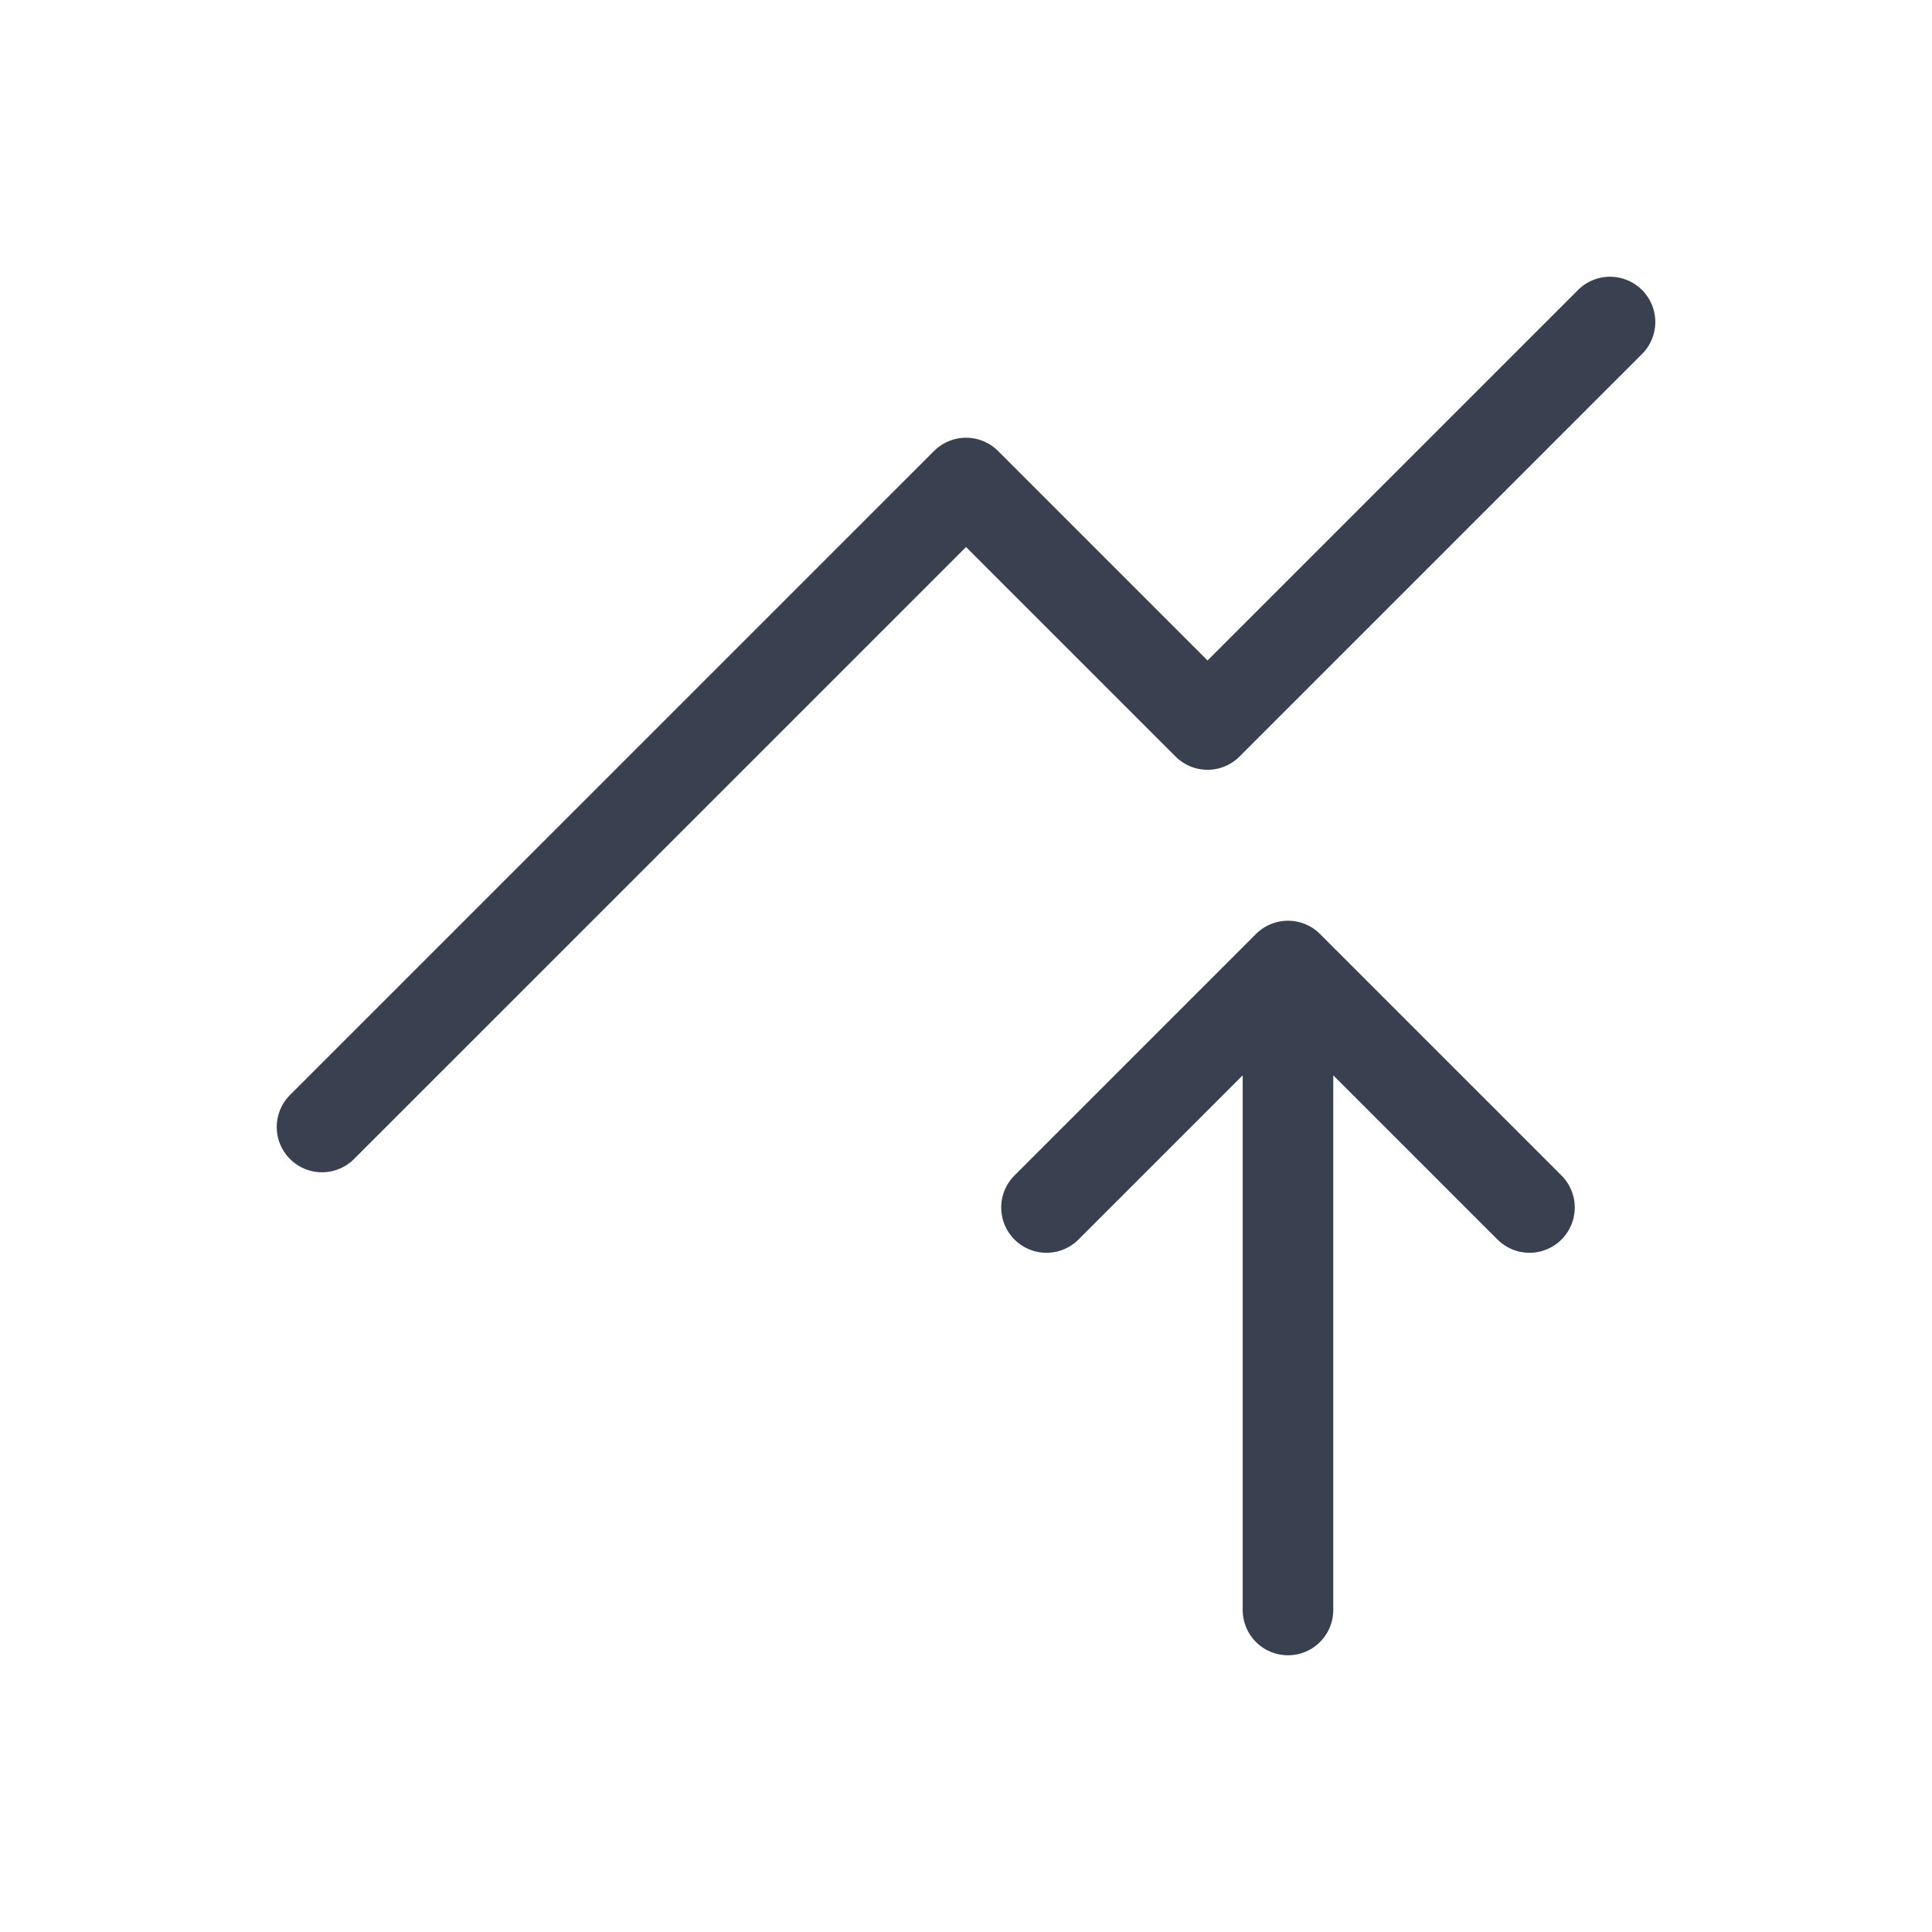 <svg width="64" height="64" viewBox="0 0 64 64" fill="none" xmlns="http://www.w3.org/2000/svg">
<path d="M42.666 53.333V32M42.666 32L50.666 40M42.666 32L34.666 40" stroke="#394050" stroke-width="3" stroke-linecap="round" stroke-linejoin="round"/>
<path d="M10.667 37.333L32.001 16L40.001 24L53.334 10.667" stroke="#394050" stroke-width="3" stroke-linecap="round" stroke-linejoin="round"/>
</svg>

